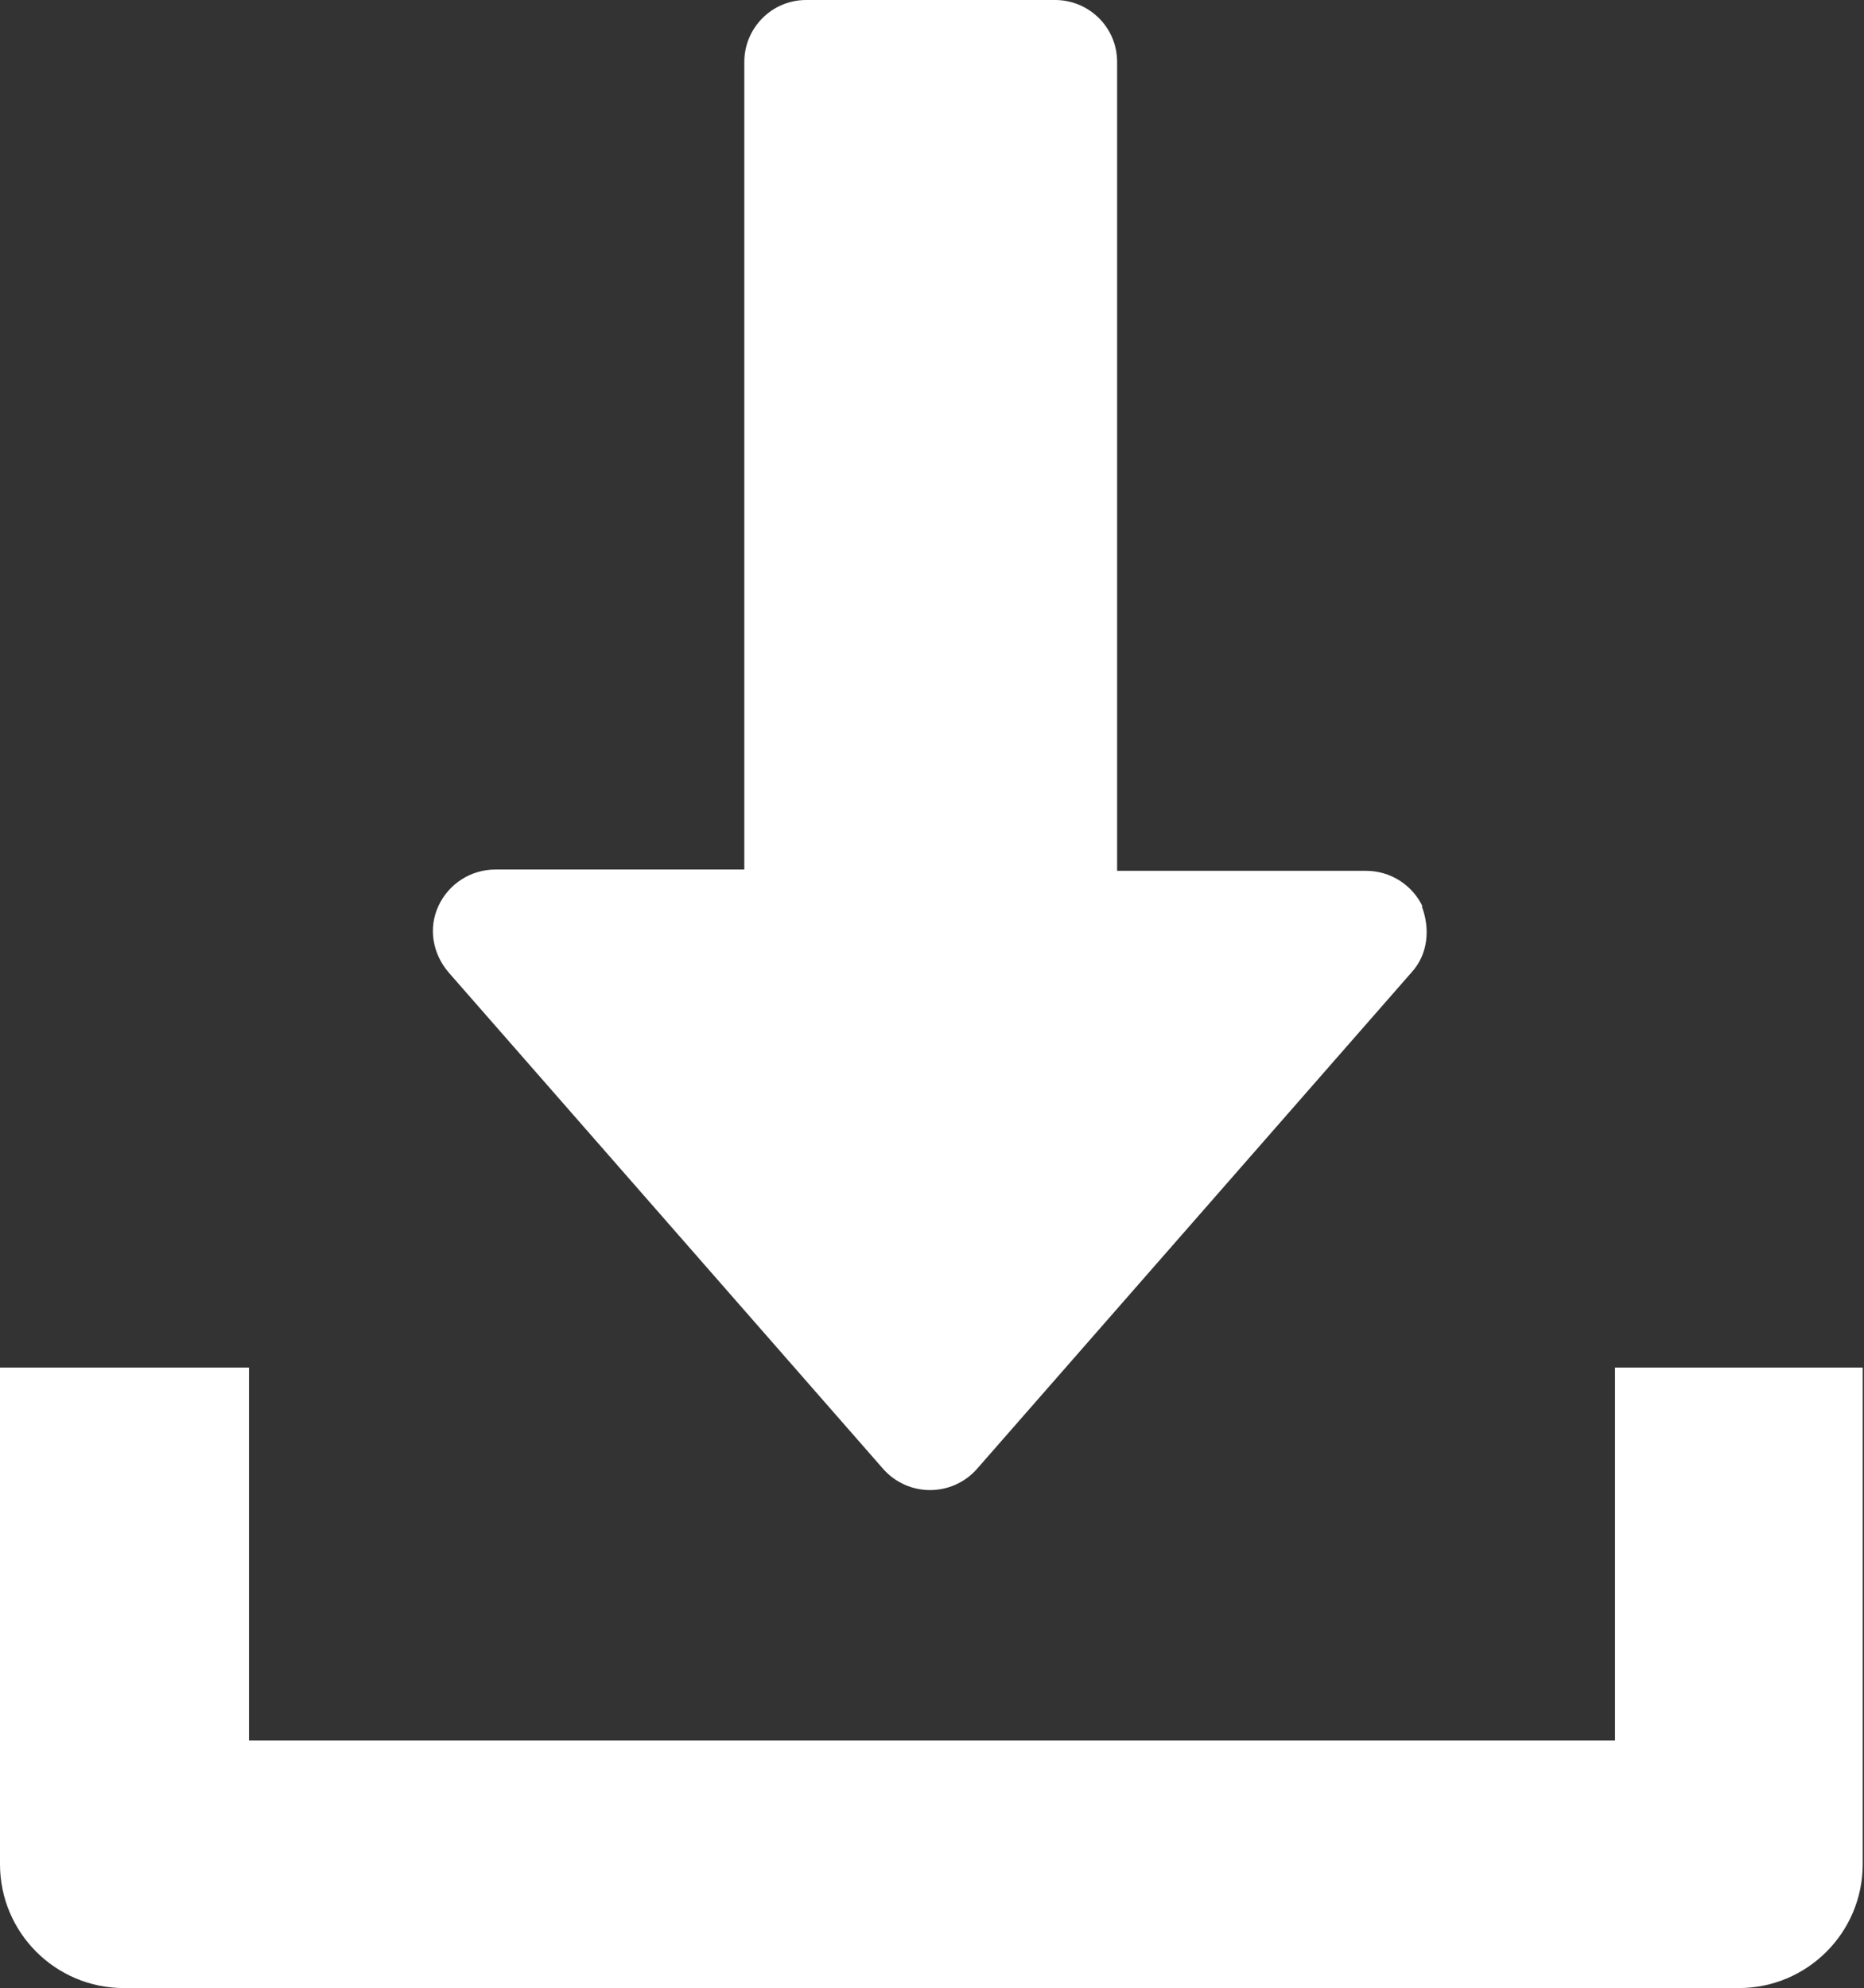 <?xml version="1.0" encoding="UTF-8"?> <svg xmlns="http://www.w3.org/2000/svg" id="_レイヤー_2" viewBox="0 0 14.45 15.41"><rect x="0" y="0" width="14.45" height="15.41" fill="#333333" stroke="none"/><defs><style>.cls-1{fill:#fff;}</style></defs><g id="text"><path class="cls-1" d="M11.03,7.03c-.08-.17-.25-.28-.44-.28h-1.93V.48c0-.27-.22-.48-.48-.48h-1.93c-.27,0-.48.22-.48.48v6.26h-1.93c-.19,0-.36.11-.44.28-.08.17-.05.37.08.52l3.37,3.85c.09.1.22.16.36.16s.27-.06.36-.16l3.37-3.85c.13-.14.15-.34.08-.52Z"></path><path class="cls-1" d="M12.52,10.6v2.89H1.93v-2.89H0v3.85c0,.53.43.96.96.96h12.52c.53,0,.96-.43.96-.96v-3.85h-1.93Z"></path></g></svg> 